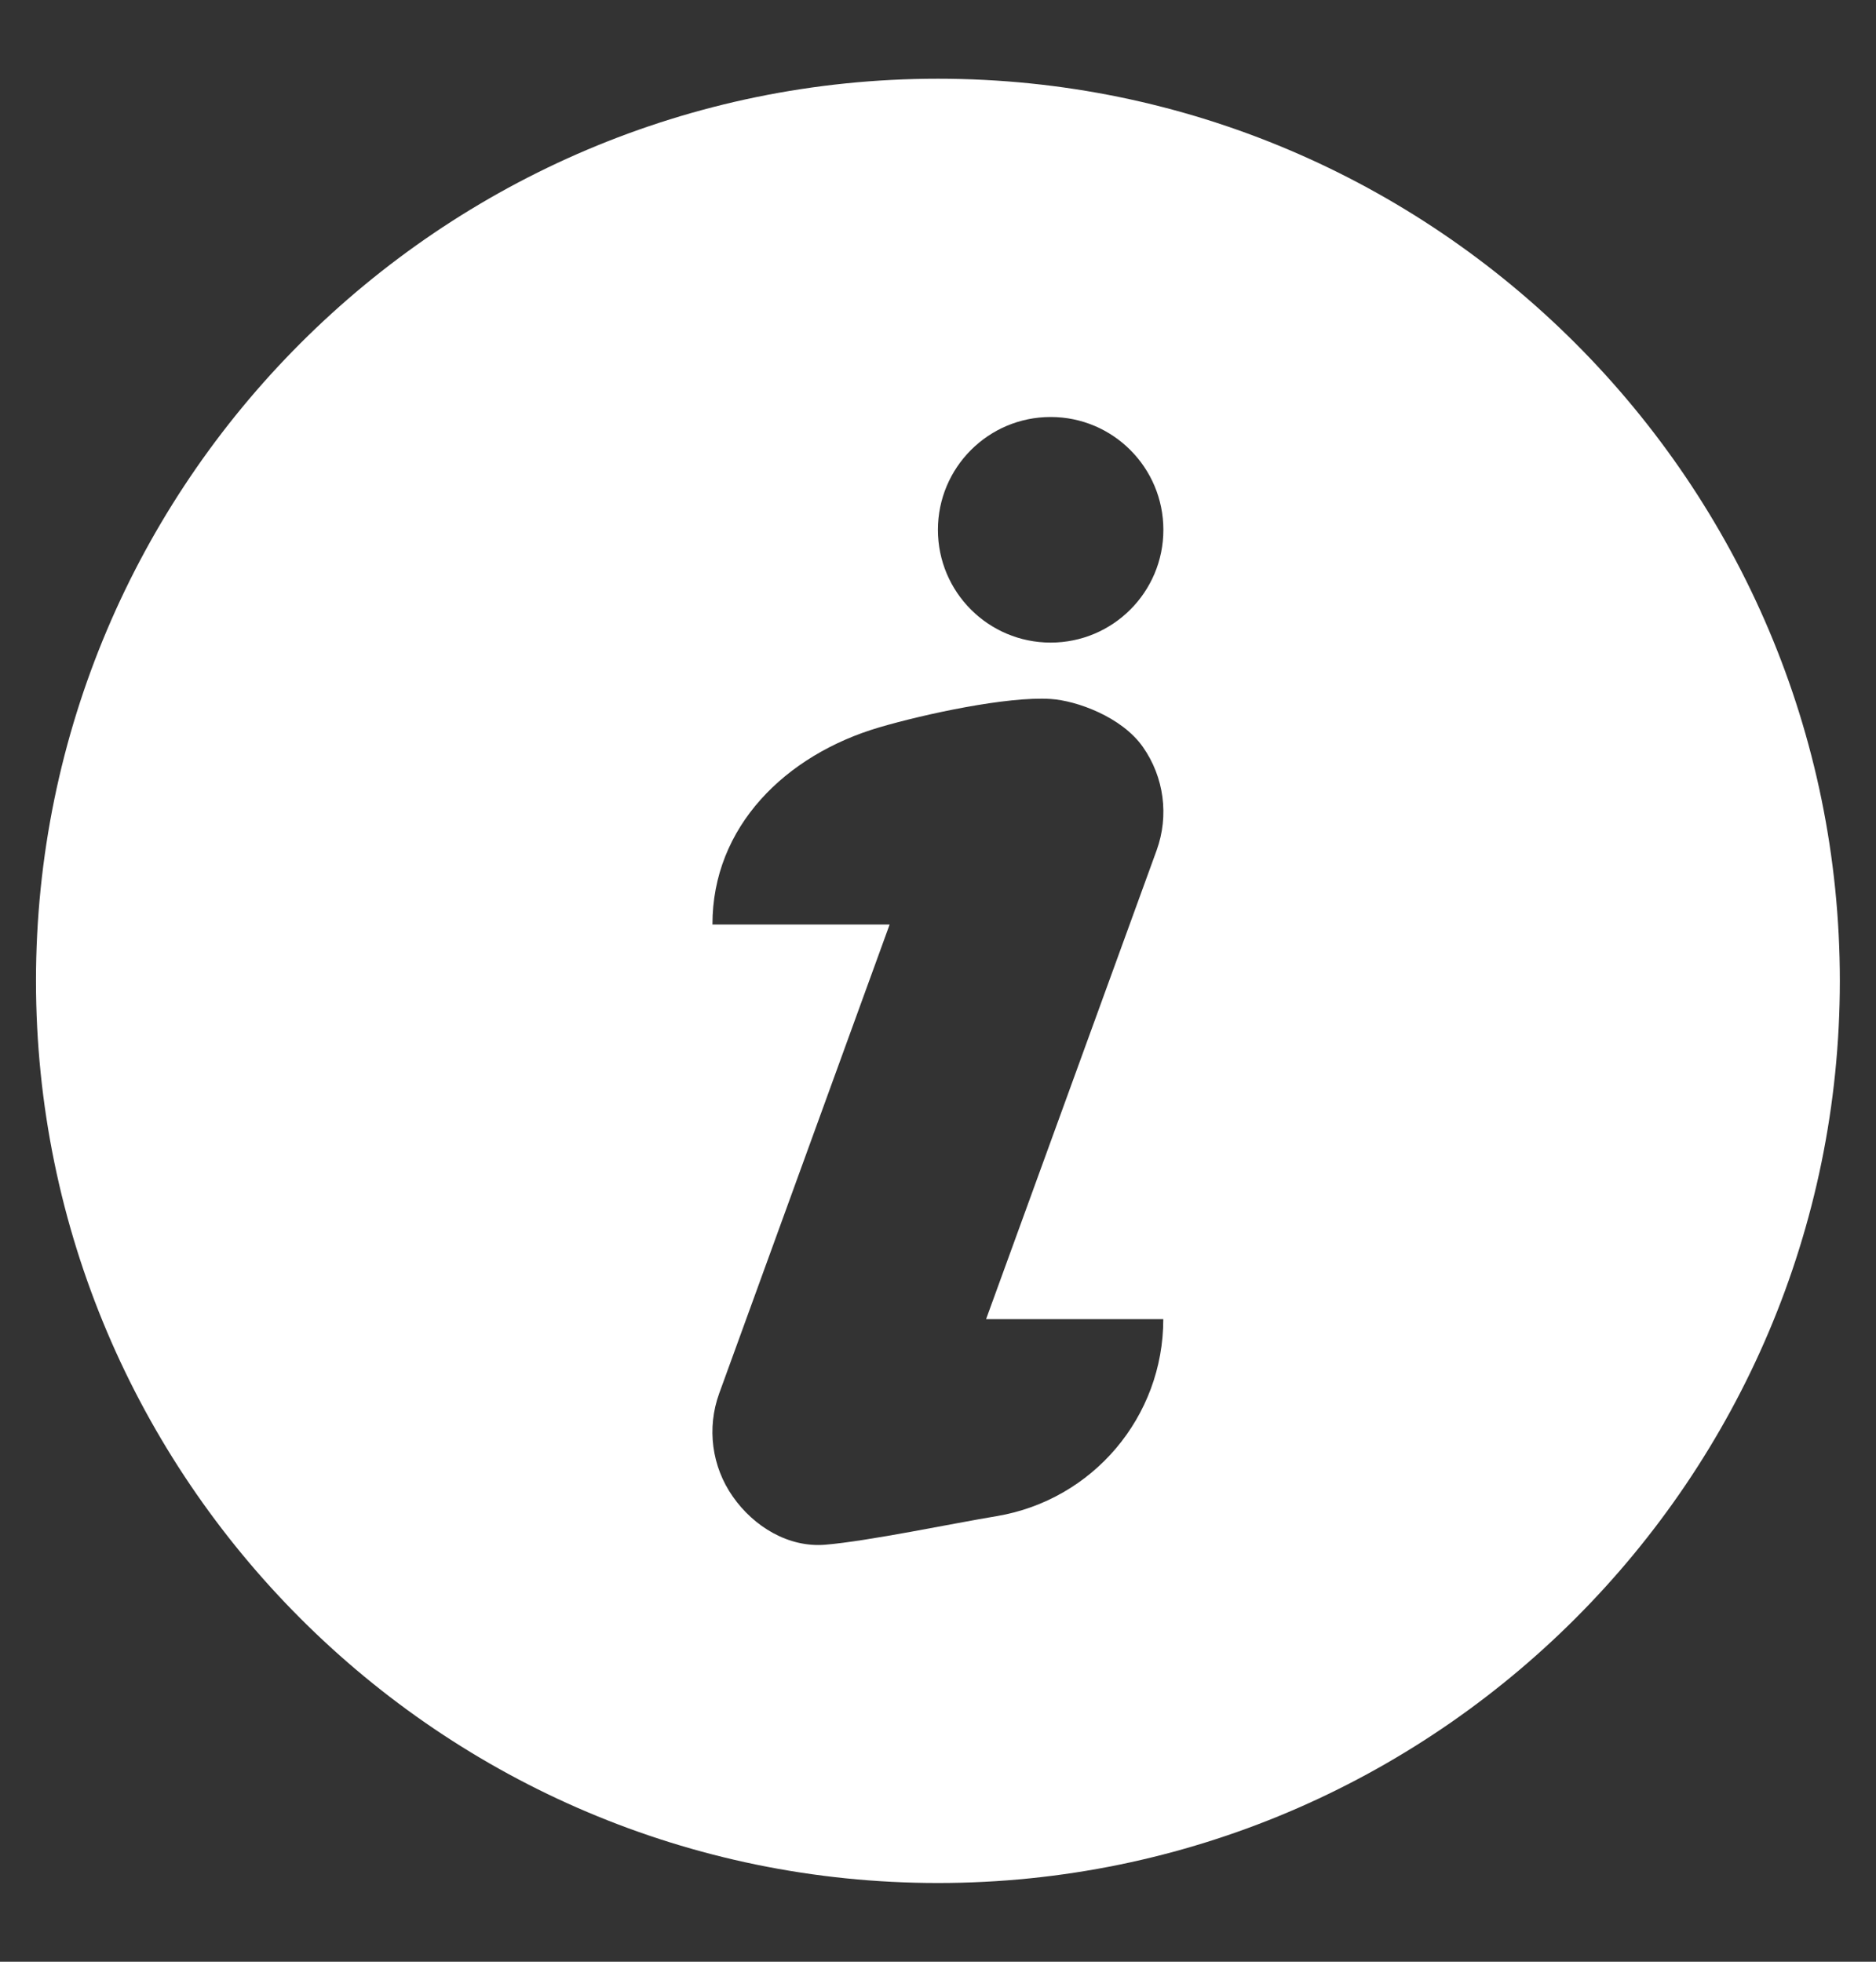 <svg width="22" height="23" viewBox="0 0 22 23" fill="none" xmlns="http://www.w3.org/2000/svg">
<rect x="0" y="0" width="22" height="23" fill="#333333" stroke="none"/>
<g clip-path="url(#clip0_504_4200)">
<path d="M10.999 0.923C5.167 0.923 0.422 5.668 0.422 11.5C0.422 17.332 5.167 22.077 10.999 22.077C16.831 22.077 21.576 17.332 21.576 11.5C21.576 5.668 16.831 0.923 10.999 0.923ZM11.687 17.776C11.184 17.859 10.184 18.069 9.677 18.111C9.247 18.146 8.841 17.9 8.594 17.547C8.346 17.194 8.287 16.742 8.434 16.337L10.433 10.839H8.355C8.353 9.693 9.212 8.851 10.311 8.528C10.835 8.374 11.813 8.162 12.321 8.195C12.625 8.214 13.156 8.405 13.403 8.758C13.651 9.111 13.711 9.563 13.564 9.969L11.564 15.466H13.642C13.643 16.611 12.816 17.587 11.687 17.776ZM12.321 7.534C11.591 7.534 10.999 6.942 10.999 6.212C10.999 5.481 11.591 4.889 12.321 4.889C13.051 4.889 13.643 5.481 13.643 6.212C13.643 6.942 13.051 7.534 12.321 7.534Z" fill="white"/>
</g>
<defs>
<clipPath id="clip0_504_4200">
<rect width="21.154" height="21.154" fill="white" transform="translate(0.422 0.923)"/>
</clipPath>
</defs>
</svg>
